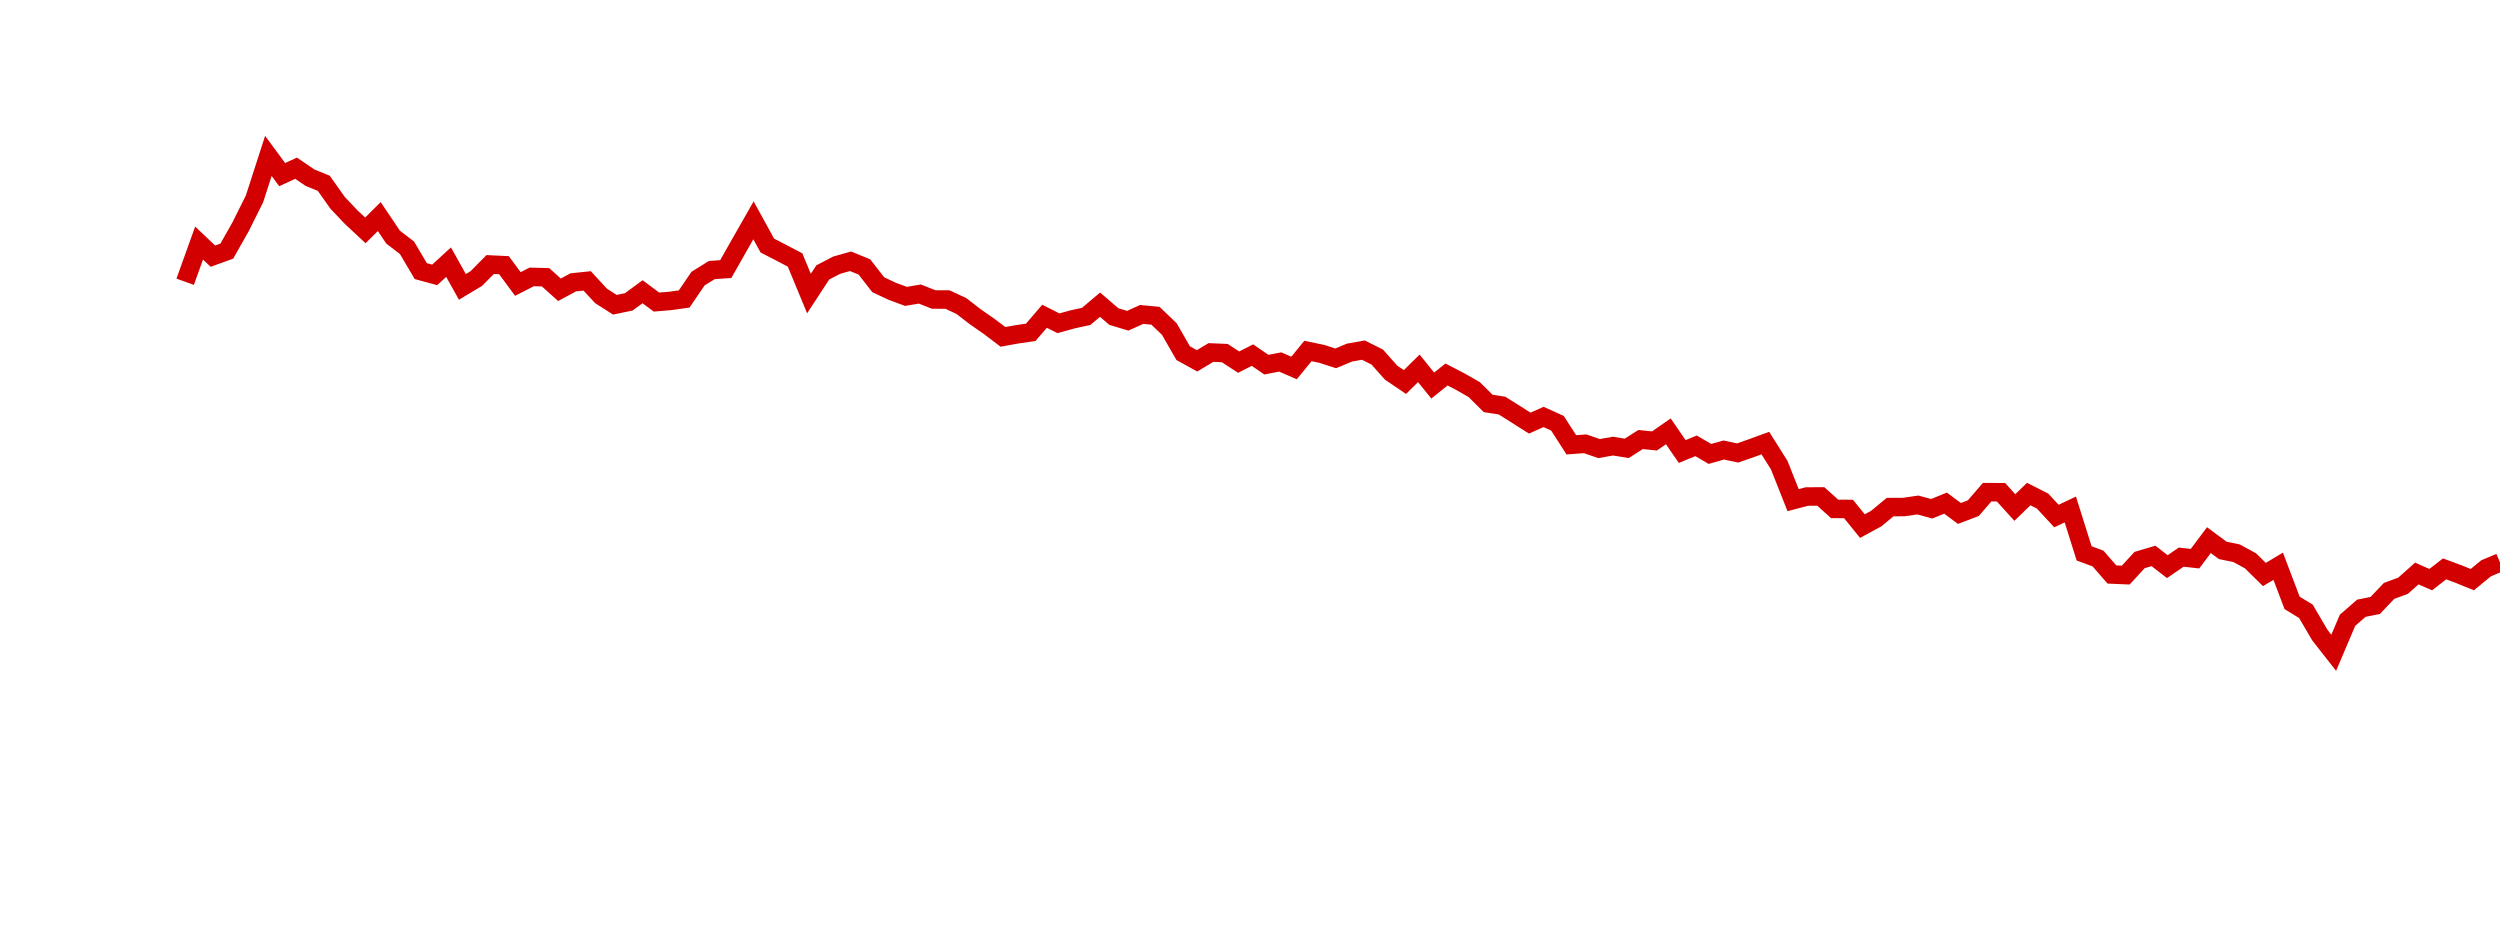 <?xml version="1.0" encoding="UTF-8"?>
<svg xmlns="http://www.w3.org/2000/svg" xmlns:xlink="http://www.w3.org/1999/xlink" width="135pt" height="50pt" viewBox="0 0 135 50" version="1.1">
<defs>
<clipPath id="c2Au1P03D1__clip1">
  <path d="M 9.5 0 L 135 0 L 135 40.5 L 9.5 40.5 Z M 9.5 0 "/>
</clipPath>
</defs>
<g id="surface907122">
<g clip-path="url(#c2Au1P03D1__clip1)" clip-rule="nonzero">
<path style="fill:none;stroke-width:1;stroke-linecap:butt;stroke-linejoin:miter;stroke:rgb(82.353%,0%,0%);stroke-opacity:1;stroke-miterlimit:10;" d="M 10 15.215 L 10.75 13.125 L 11.496 13.832 L 12.246 13.562 L 12.992 12.246 L 13.742 10.742 L 14.492 8.418 L 15.238 9.43 L 15.988 9.082 L 16.738 9.594 L 17.484 9.898 L 18.234 10.957 L 18.98 11.742 L 19.73 12.441 L 20.48 11.695 L 21.227 12.805 L 21.977 13.379 L 22.723 14.641 L 23.473 14.844 L 24.223 14.156 L 24.969 15.492 L 25.719 15.043 L 26.469 14.285 L 27.215 14.32 L 27.965 15.336 L 28.711 14.953 L 29.461 14.973 L 30.211 15.648 L 30.957 15.246 L 31.707 15.168 L 32.457 15.98 L 33.203 16.457 L 33.953 16.301 L 34.699 15.754 L 35.449 16.312 L 36.199 16.25 L 36.945 16.145 L 37.695 15.043 L 38.441 14.582 L 39.191 14.531 L 39.941 13.207 L 40.688 11.898 L 41.438 13.262 L 42.188 13.648 L 42.934 14.039 L 43.684 15.852 L 44.43 14.711 L 45.18 14.32 L 45.93 14.109 L 46.676 14.414 L 47.426 15.375 L 48.172 15.727 L 48.922 16.004 L 49.672 15.879 L 50.418 16.172 L 51.168 16.176 L 51.918 16.527 L 52.664 17.105 L 53.414 17.625 L 54.16 18.191 L 54.91 18.055 L 55.66 17.945 L 56.406 17.078 L 57.156 17.457 L 57.902 17.25 L 58.652 17.086 L 59.402 16.453 L 60.148 17.094 L 60.898 17.32 L 61.648 16.98 L 62.395 17.051 L 63.145 17.77 L 63.891 19.07 L 64.641 19.484 L 65.391 19.035 L 66.137 19.066 L 66.887 19.555 L 67.633 19.176 L 68.383 19.691 L 69.133 19.547 L 69.879 19.871 L 70.629 18.953 L 71.379 19.109 L 72.125 19.352 L 72.875 19.039 L 73.621 18.906 L 74.371 19.281 L 75.121 20.125 L 75.867 20.629 L 76.617 19.891 L 77.367 20.82 L 78.113 20.223 L 78.863 20.613 L 79.609 21.039 L 80.359 21.785 L 81.109 21.902 L 81.855 22.371 L 82.605 22.848 L 83.352 22.516 L 84.102 22.855 L 84.852 24.02 L 85.598 23.965 L 86.348 24.223 L 87.098 24.09 L 87.844 24.211 L 88.594 23.734 L 89.34 23.812 L 90.09 23.293 L 90.84 24.383 L 91.586 24.074 L 92.336 24.512 L 93.082 24.301 L 93.832 24.461 L 94.582 24.199 L 95.328 23.926 L 96.078 25.117 L 96.828 27.008 L 97.574 26.812 L 98.324 26.809 L 99.07 27.48 L 99.82 27.484 L 100.57 28.41 L 101.316 28.004 L 102.066 27.383 L 102.812 27.379 L 103.562 27.27 L 104.312 27.473 L 105.059 27.168 L 105.809 27.727 L 106.559 27.441 L 107.305 26.578 L 108.055 26.582 L 108.801 27.406 L 109.551 26.68 L 110.301 27.059 L 111.047 27.867 L 111.797 27.512 L 112.543 29.883 L 113.293 30.16 L 114.043 31.023 L 114.789 31.055 L 115.539 30.242 L 116.289 30.02 L 117.035 30.598 L 117.785 30.086 L 118.531 30.168 L 119.281 29.168 L 120.031 29.723 L 120.777 29.875 L 121.527 30.285 L 122.277 31.023 L 123.023 30.578 L 123.773 32.555 L 124.52 33.012 L 125.27 34.293 L 126.02 35.25 L 126.766 33.496 L 127.516 32.844 L 128.262 32.695 L 129.012 31.906 L 129.762 31.633 L 130.508 30.969 L 131.258 31.301 L 132.008 30.719 L 132.754 30.996 L 133.504 31.301 L 134.25 30.688 L 135 30.371 "/>
</g>
</g>
</svg>
